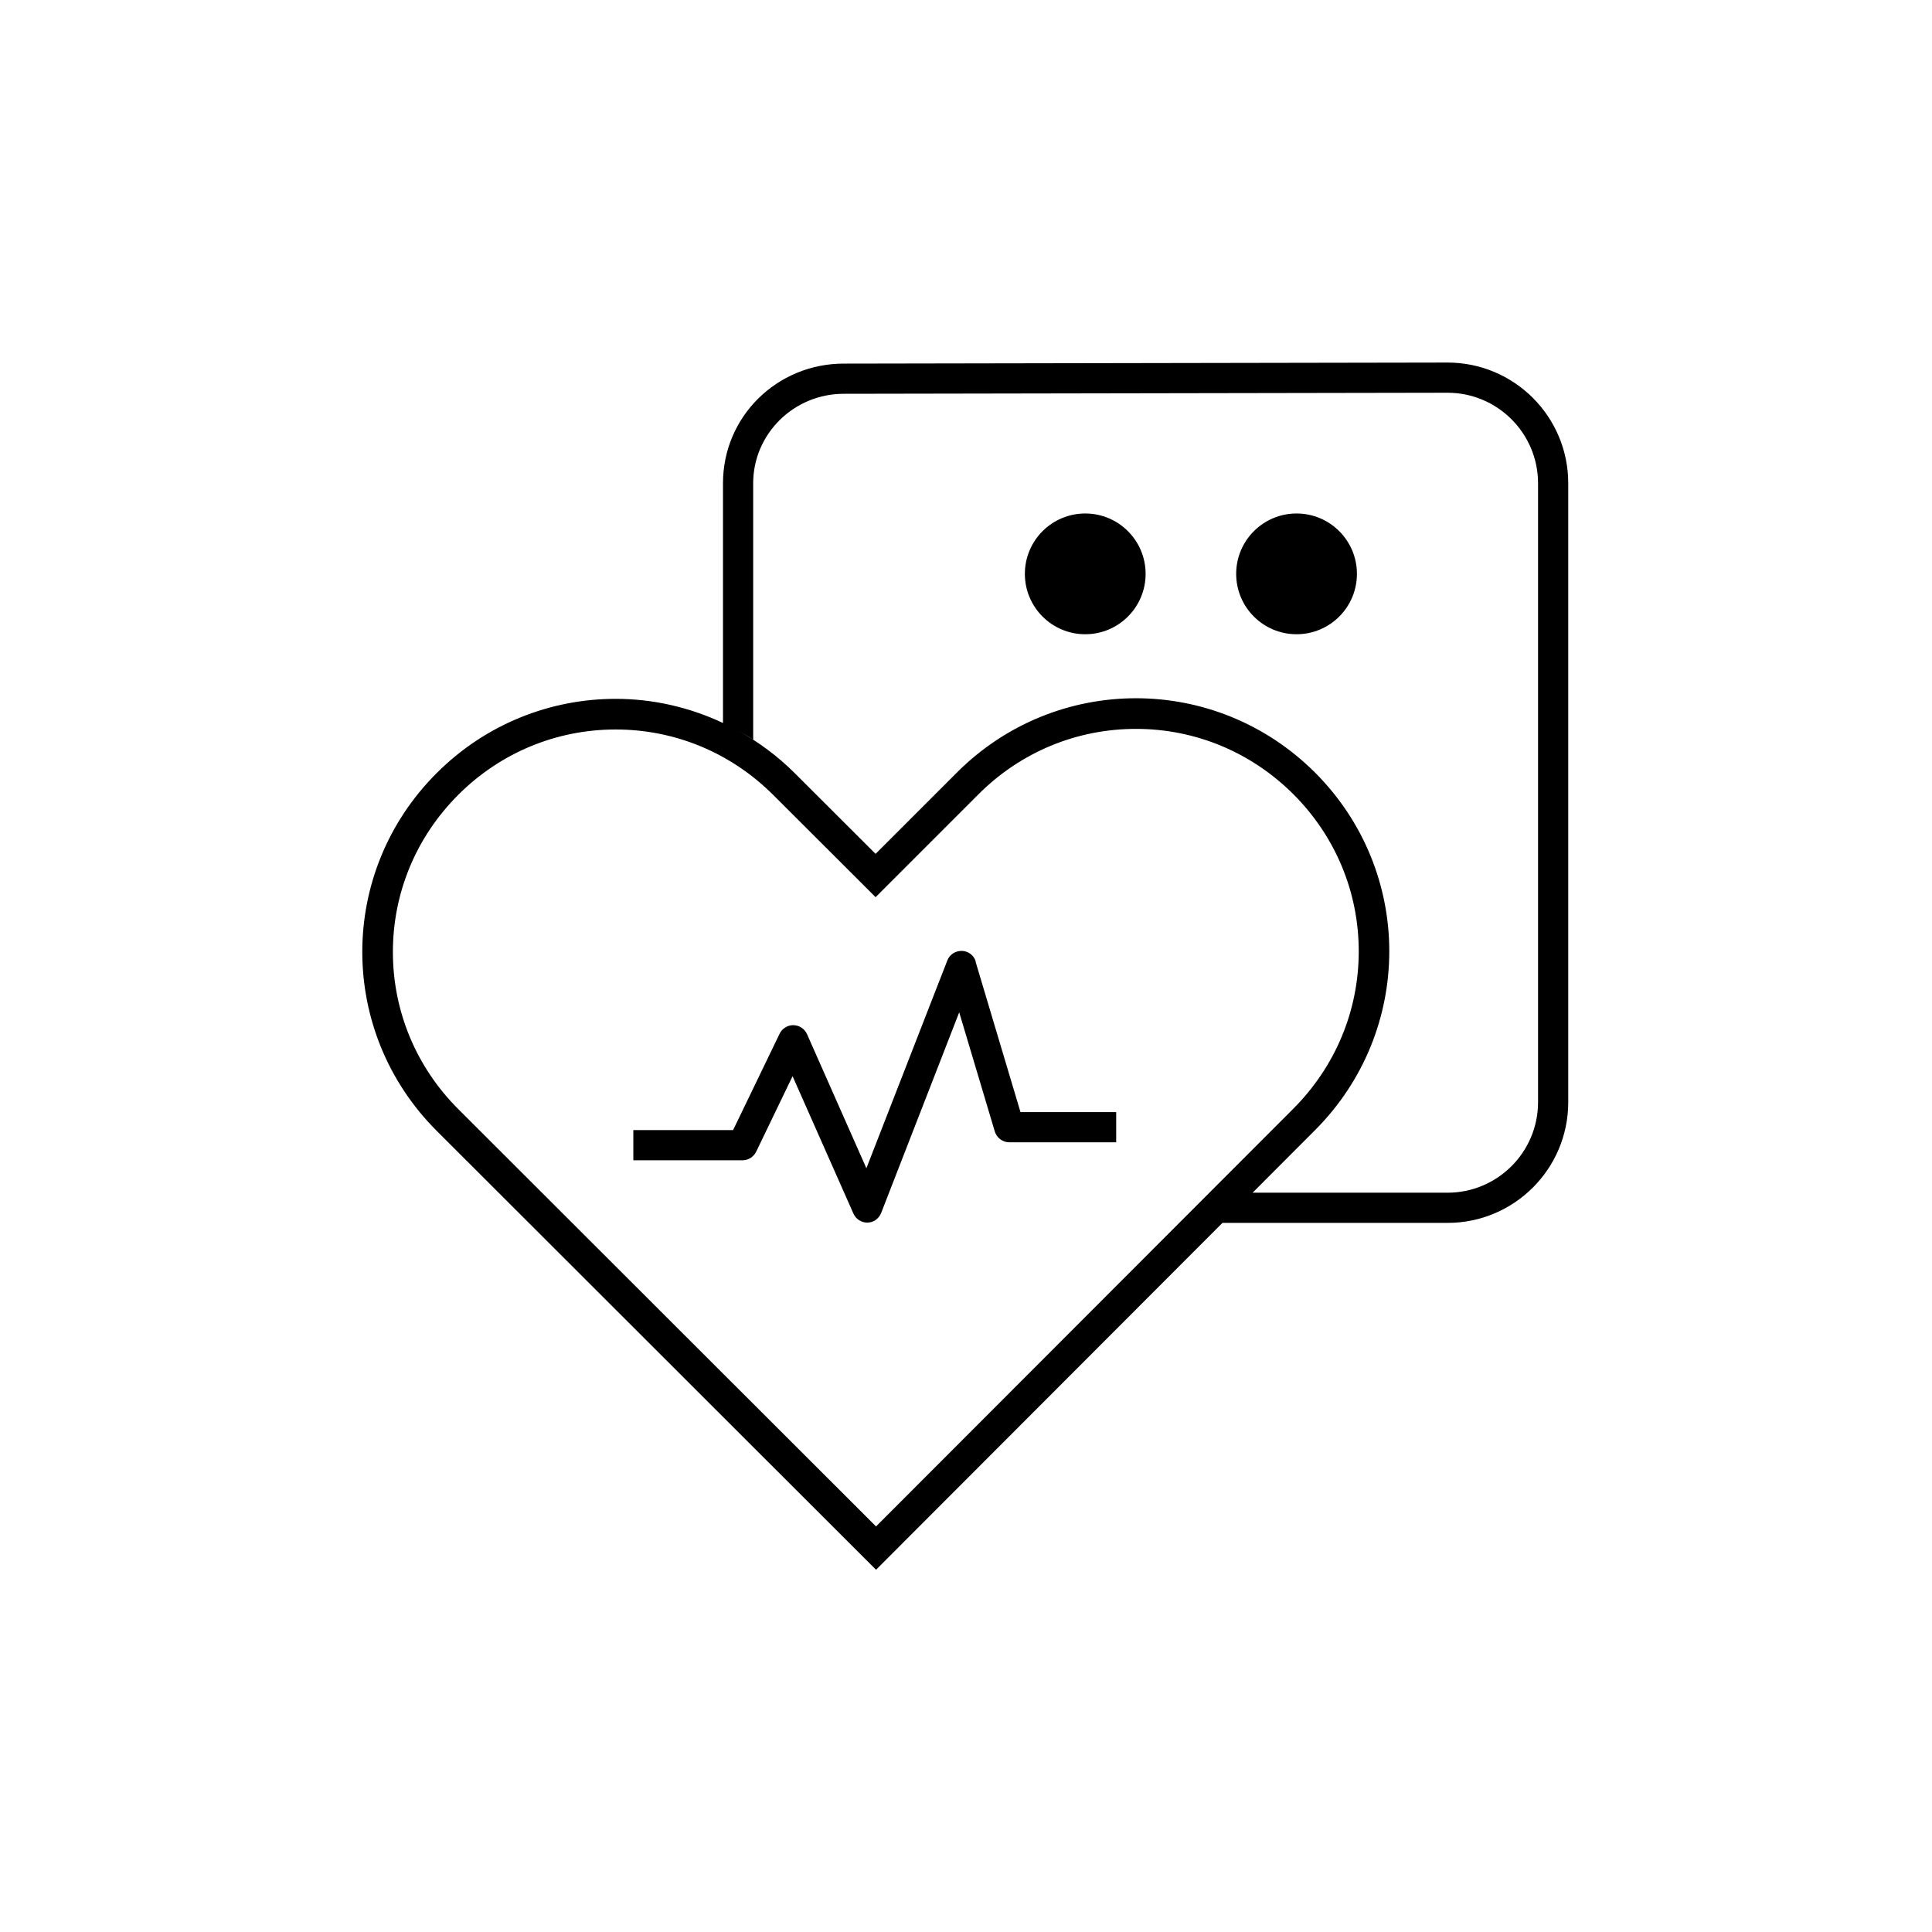 <svg xmlns:xlink="http://www.w3.org/1999/xlink" xmlns="http://www.w3.org/2000/svg" class="blink-icon" data-iconname="HEARTBEAT_STATUS" width="128" height="128" viewBox="0 0 128 128">
  <g class="blink-shut">
    <path d="m71.87,39.85c-.06,0-.11,0-.17,0-1.29-.06-2.37-.81-2.94-1.5l.77-.64c.42.5,1.25,1.1,2.22,1.14.88.04,1.73-.36,2.54-1.18l.71.71c-.98.98-2.03,1.47-3.13,1.47Z"></path>
    <path d="m85.87,39.85c-.06,0-.11,0-.17,0-1.29-.06-2.37-.81-2.94-1.5l.77-.64c.42.5,1.25,1.1,2.22,1.14.88.04,1.73-.36,2.54-1.18l.71.71c-.98.98-2.03,1.47-3.13,1.47Z"></path>
  </g>
  <g class="blink-open">
    <circle cx="71.9" cy="38.02" r="4"></circle>
    <circle cx="85.9" cy="38.02" r="4"></circle>
  </g>
  <path d="m64.65,63.71c-.12-.41-.49-.7-.92-.71-.43-.01-.82.24-.97.64l-5.36,13.76-3.93-8.88c-.16-.36-.51-.59-.9-.6-.37-.01-.75.21-.92.57l-3.08,6.38h-6.61v2h7.24c.38,0,.73-.22.9-.57l2.41-5,4.03,9.1c.16.36.52.6.91.6h.02c.4,0,.76-.26.91-.64l5.17-13.29,2.36,7.9c.13.42.52.71.96.71h7.08v-2h-6.34l-2.98-9.98Z"></path>
  <path d="m95.9,24.02l-40,.07c-4.42,0-8,3.51-8,7.93v15.88c-2.25-1.06-4.68-1.6-7.11-1.6-4.29,0-8.58,1.64-11.86,4.92-6.57,6.56-6.57,17.13,0,23.7,9.7,9.69,19.41,19.39,29.11,29.08l22.95-22.98h14.91c4.42,0,8-3.58,8-8v-41c0-4.42-3.58-8-8-8Zm-37.86,77.11l-27.68-27.65c-2.79-2.79-4.33-6.49-4.33-10.41,0-3.92,1.54-7.62,4.33-10.41,2.79-2.79,6.5-4.33,10.43-4.33s7.63,1.54,10.43,4.33l5.36,5.35,1.43,1.43,1.43-1.43,5.39-5.39c2.79-2.79,6.5-4.33,10.43-4.33s7.63,1.54,10.43,4.33h0c2.79,2.79,4.33,6.49,4.33,10.41,0,3.92-1.54,7.62-4.33,10.42l-27.65,27.68Zm43.86-28.11c0,3.31-2.69,6-6,6h-12.91l-.7.7,4.83-4.84c6.56-6.57,6.57-17.13,0-23.7h0c-3.29-3.28-7.57-4.92-11.86-4.92s-8.58,1.64-11.86,4.92l-5.39,5.39-5.36-5.35c-1.14-1.14-2.41-2.07-3.76-2.82.34.19.68.38,1.01.6v-16.98c0-3.27,2.69-5.93,6-5.93l40-.07c3.31,0,6,2.69,6,6v41Z"></path>
</svg>